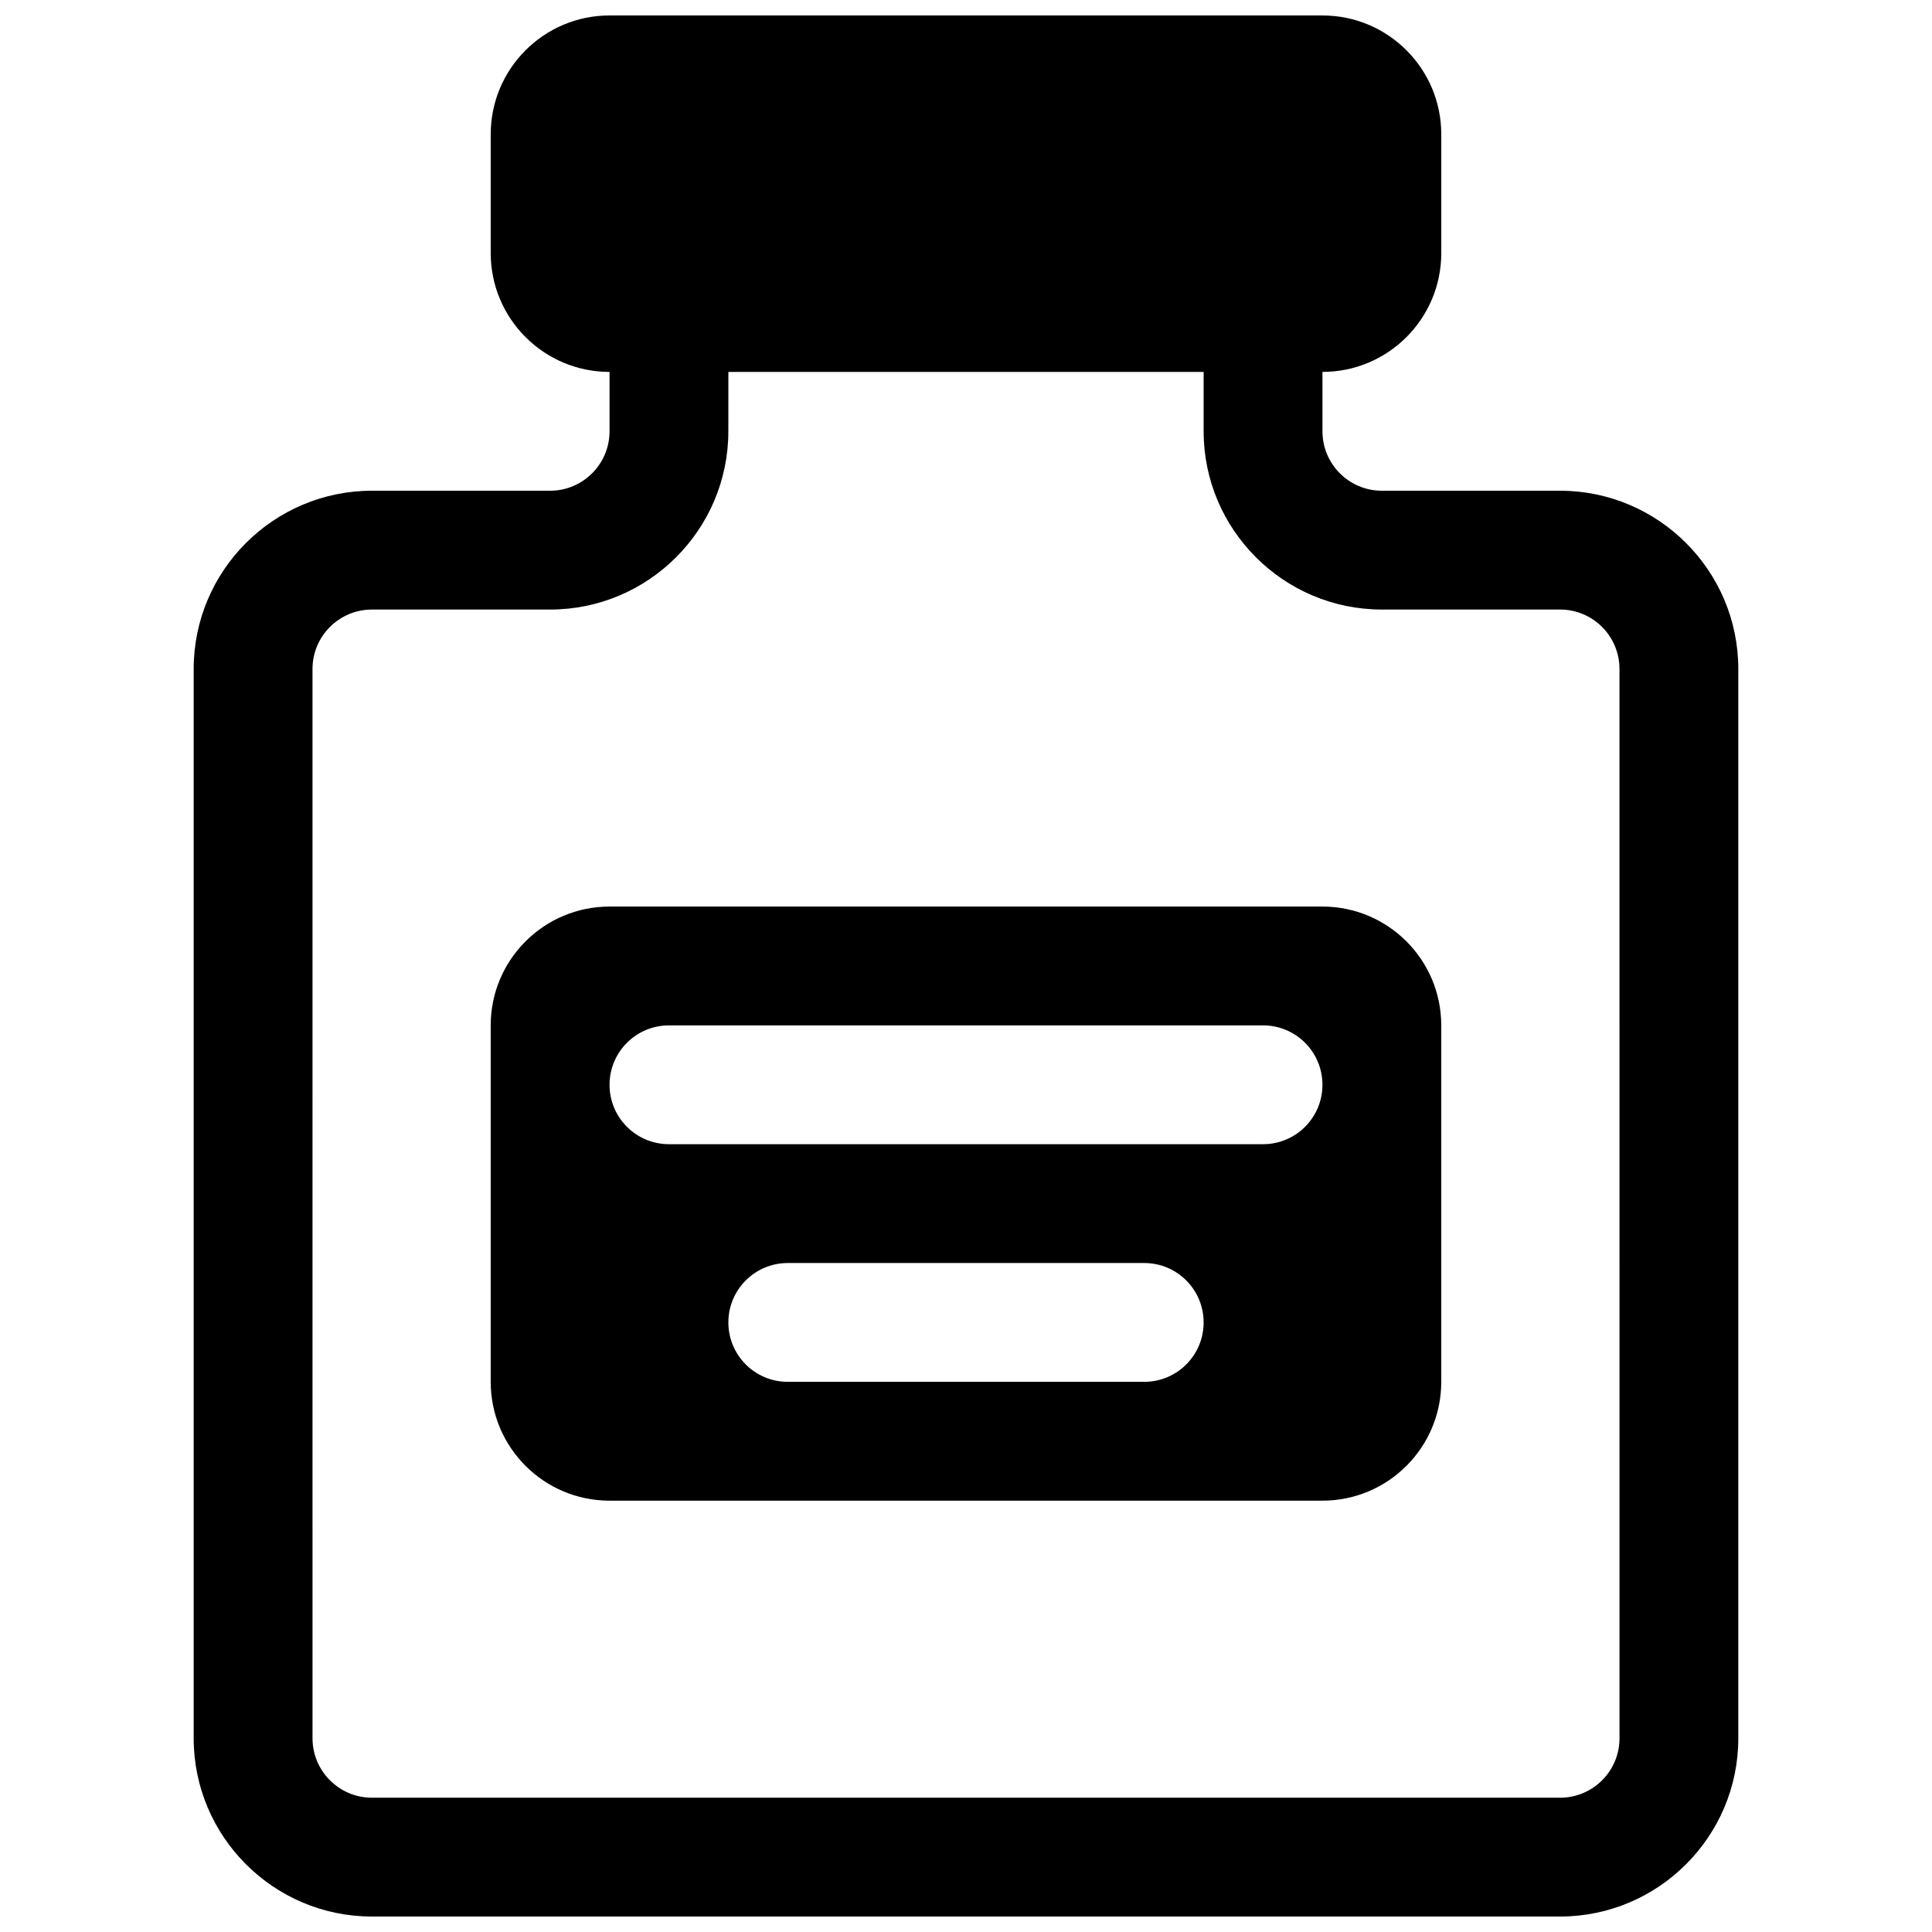 <?xml version="1.0" encoding="UTF-8"?>
<!-- Uploaded to: ICON Repo, www.svgrepo.com, Generator: ICON Repo Mixer Tools -->
<svg width="800px" height="800px" version="1.1" viewBox="144 144 512 512" xmlns="http://www.w3.org/2000/svg">
 <defs>
  <clipPath id="a">
   <path d="m195 148.09h410v503.81h-410z"/>
  </clipPath>
 </defs>
 <g clip-path="url(#a)">
  <path d="m557.44 274.05h-47.23c-8.691 0-15.742-7.055-15.742-15.742l-0.004-15.746c17.383 0 31.488-14.105 31.488-31.488v-31.488c0-17.383-14.105-31.488-31.488-31.488h-188.93c-17.383 0-31.488 14.105-31.488 31.488v31.488c0 17.383 14.105 31.488 31.488 31.488v15.742c0 8.691-7.07 15.742-15.742 15.742l-47.234 0.004c-26.039 0-47.23 21.191-47.23 47.23v283.39c0 26.039 21.191 47.23 47.23 47.23h314.88c26.039 0 47.23-21.191 47.23-47.23v-283.39c0-26.039-21.191-47.23-47.234-47.23zm15.746 330.62c0 8.691-7.055 15.742-15.742 15.742h-314.88c-8.676 0-15.742-7.055-15.742-15.742l-0.004-283.39c0-8.691 7.07-15.742 15.742-15.742h47.23c26.039 0 47.23-21.191 47.23-47.23l0.008-15.746h125.95v15.742c0 26.039 21.191 47.23 47.23 47.23h47.23c8.691 0 15.742 7.055 15.742 15.742z"/>
 </g>
 <path d="m494.46 384.25h-188.93c-17.383 0-31.488 14.105-31.488 31.488v94.465c0 17.383 14.105 31.488 31.488 31.488h188.93c17.383 0 31.488-14.105 31.488-31.488v-94.465c-0.004-17.383-14.109-31.488-31.492-31.488zm-47.23 125.95h-94.465c-8.691 0-15.742-7.039-15.742-15.742 0-8.707 7.055-15.742 15.742-15.742h94.465c8.707 0 15.742 7.039 15.742 15.742 0.004 8.703-7.035 15.742-15.742 15.742zm31.488-62.977h-157.44c-8.691 0-15.742-7.039-15.742-15.742 0-8.707 7.055-15.742 15.742-15.742h157.44c8.707 0 15.742 7.039 15.742 15.742s-7.035 15.742-15.742 15.742z"/>
</svg>